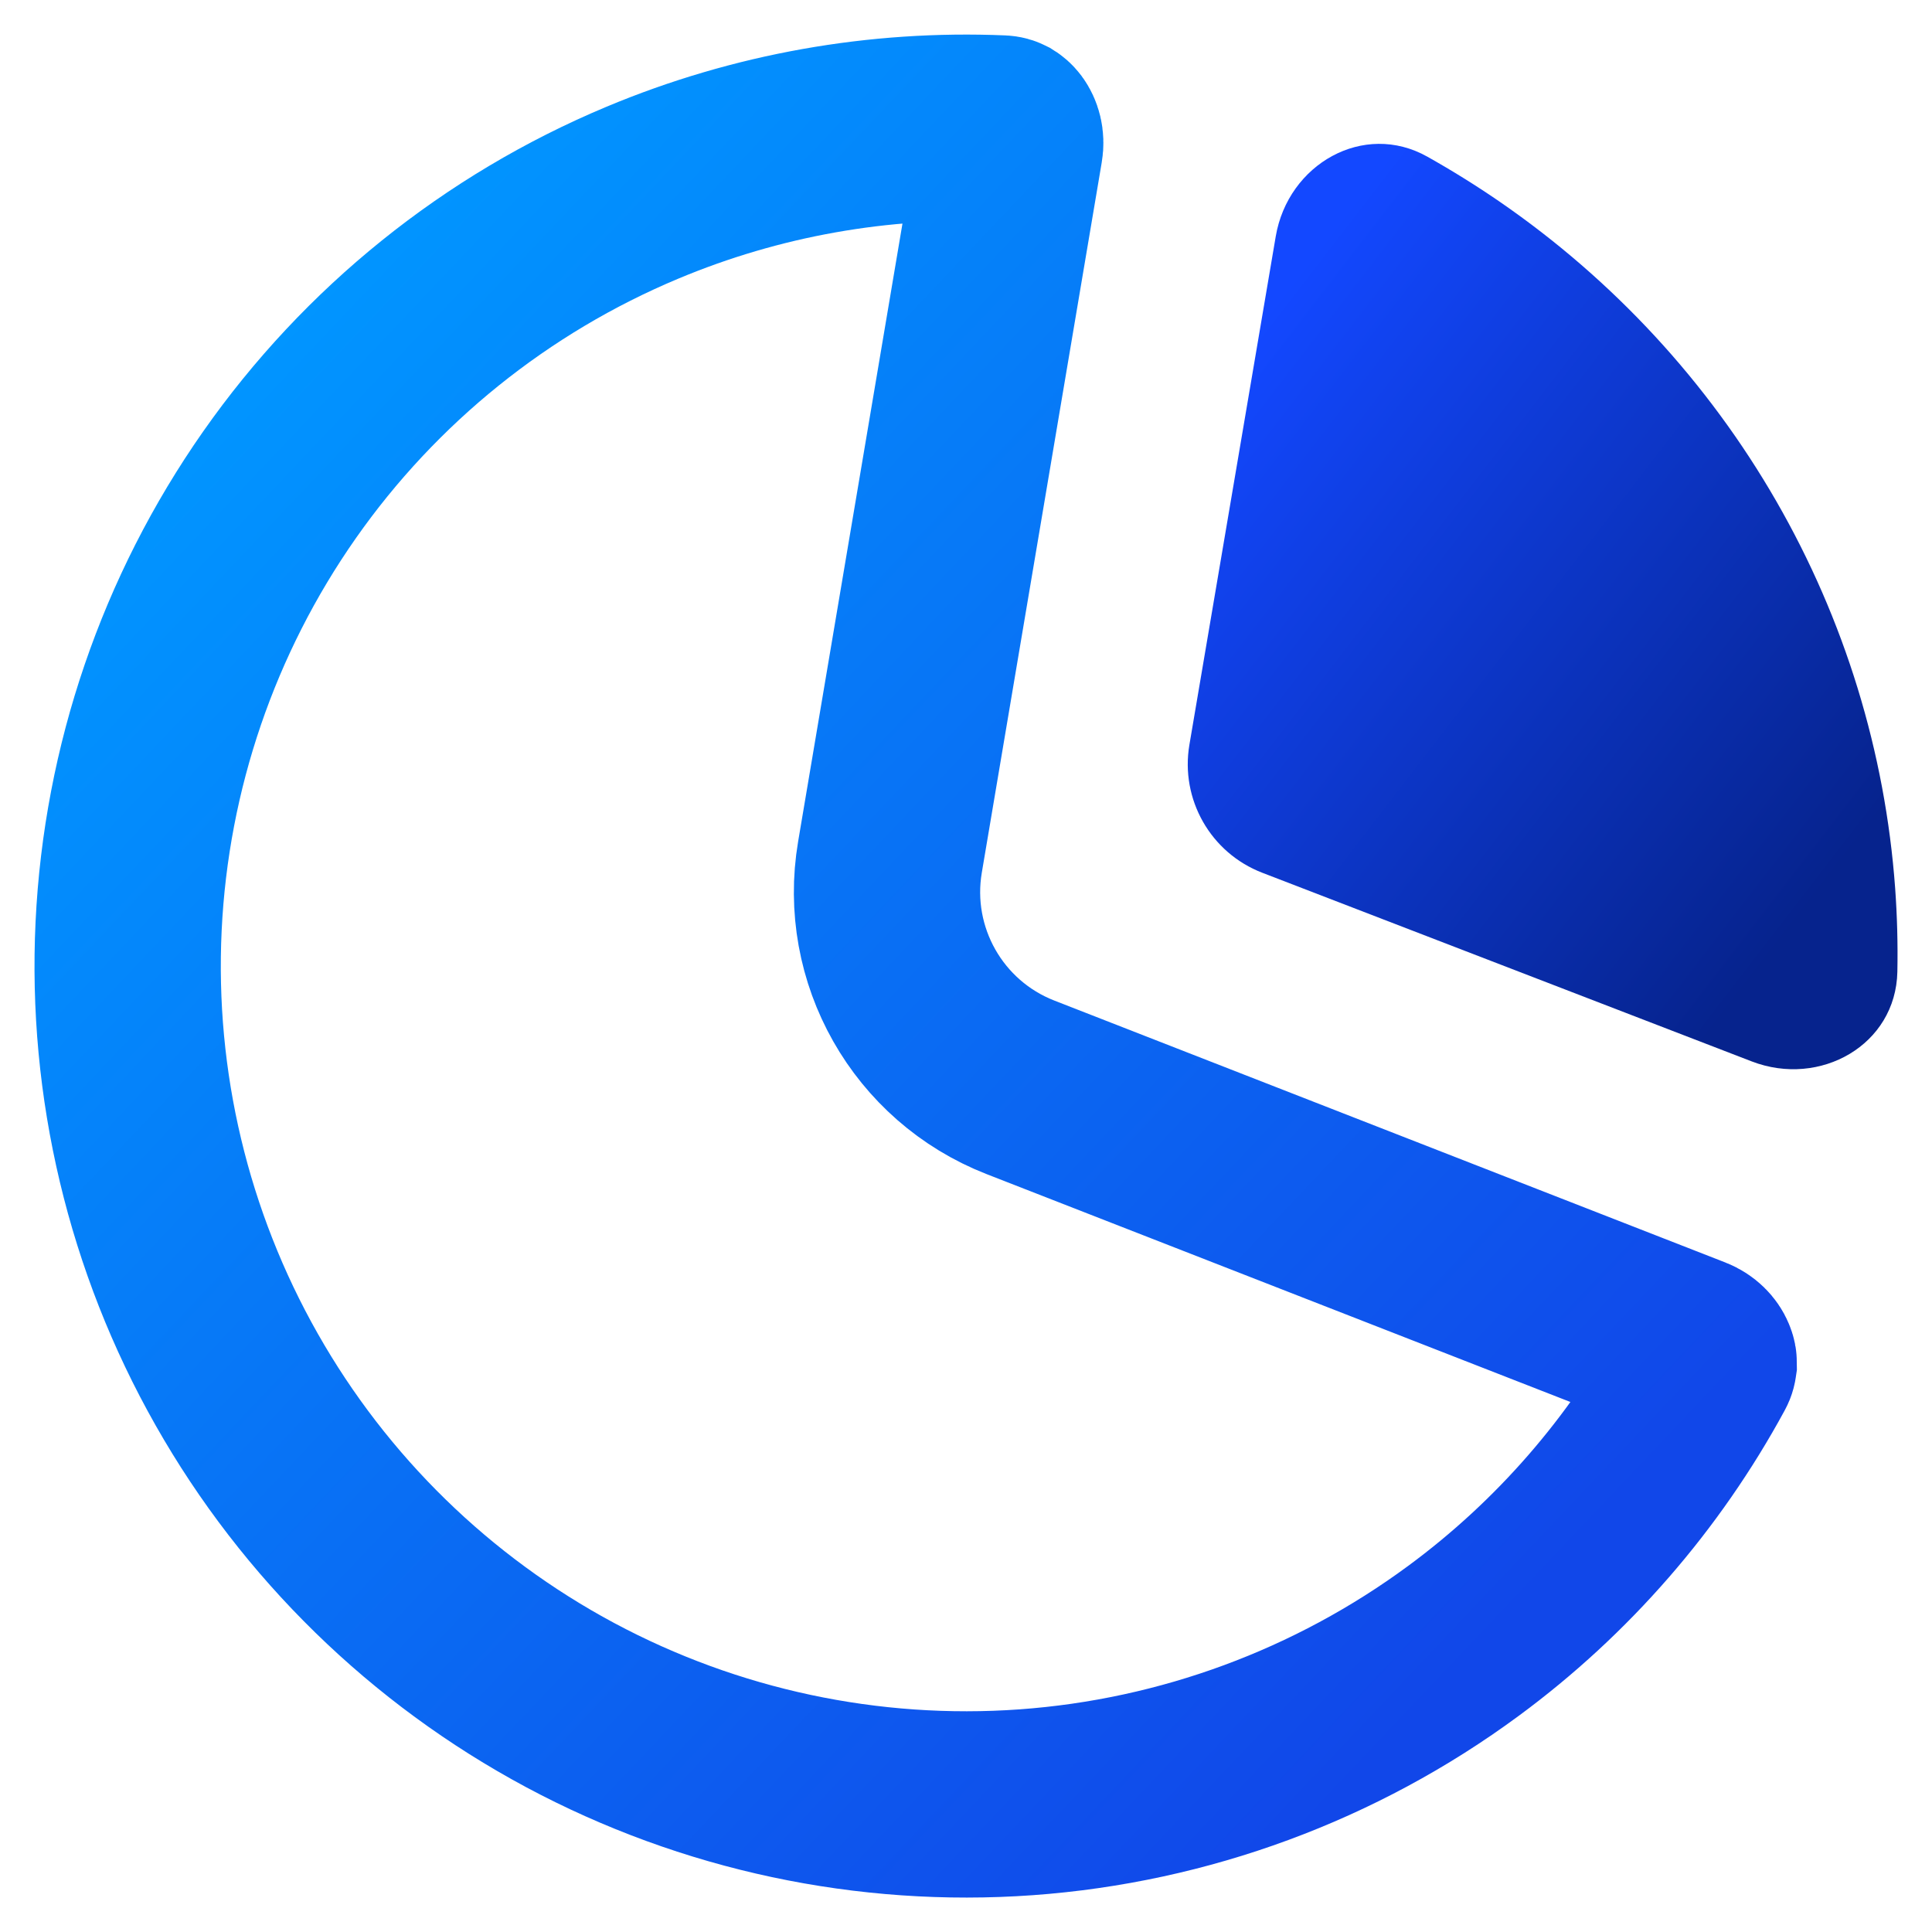 <svg width="256" height="256" viewBox="10 10 28 28" fill="none" xmlns="http://www.w3.org/2000/svg">
<g clip-path="url(#clip1_3169_9404)">
<path d="M19.312 12.792C20.963 12.101 22.739 11.787 24.514 11.862C24.537 11.863 24.548 11.868 24.554 11.871C24.562 11.876 24.576 11.886 24.592 11.907C24.625 11.952 24.653 12.031 24.636 12.129L22.898 22.422C22.658 23.842 23.447 25.234 24.788 25.758L34.513 29.554C34.605 29.59 34.659 29.654 34.68 29.706C34.691 29.73 34.692 29.747 34.692 29.757C34.691 29.764 34.69 29.776 34.679 29.796C33.832 31.357 32.649 32.72 31.209 33.781C29.36 35.144 27.162 35.955 24.871 36.12C22.58 36.284 20.289 35.796 18.264 34.712C16.239 33.627 14.563 31.991 13.43 29.992C12.297 27.994 11.754 25.715 11.864 23.421C11.974 21.126 12.732 18.91 14.05 17.028C15.368 15.147 17.193 13.678 19.312 12.792Z" stroke="url(#paint1_linear_3169_9404)" stroke-width="2.7"/>
<path fill-rule="evenodd" clip-rule="evenodd" d="M35.388 25.383C36.378 25.764 37.476 25.145 37.498 24.084C37.506 23.681 37.495 23.276 37.466 22.872C37.322 20.899 36.733 18.982 35.742 17.261C34.751 15.54 33.383 14.059 31.737 12.925C31.397 12.691 31.046 12.473 30.687 12.271C29.762 11.751 28.667 12.379 28.489 13.426L27.238 20.792C27.103 21.584 27.545 22.361 28.295 22.649L35.388 25.383Z" fill="url(#paint2_linear_3169_9404)"/>
</g>
<defs>
<linearGradient id="paint1_linear_3169_9404" x1="14.329" y1="14.539" x2="33.205" y2="32.402" gradientUnits="userSpaceOnUse">
<stop stop-color="#0195FF"/>
<stop offset="0.991" stop-color="#1147E9"/>
</linearGradient>
<linearGradient id="paint2_linear_3169_9404" x1="28.735" y1="14.058" x2="37.81" y2="21.049" gradientUnits="userSpaceOnUse">
<stop stop-color="#1348FF"/>
<stop offset="1" stop-color="#06238D"/>
</linearGradient>
<clipPath id="clip1_3169_9404">
<rect width="27" height="27" fill="white" transform="translate(10.5 10.501)"/>
</clipPath>
</defs>
</svg>
